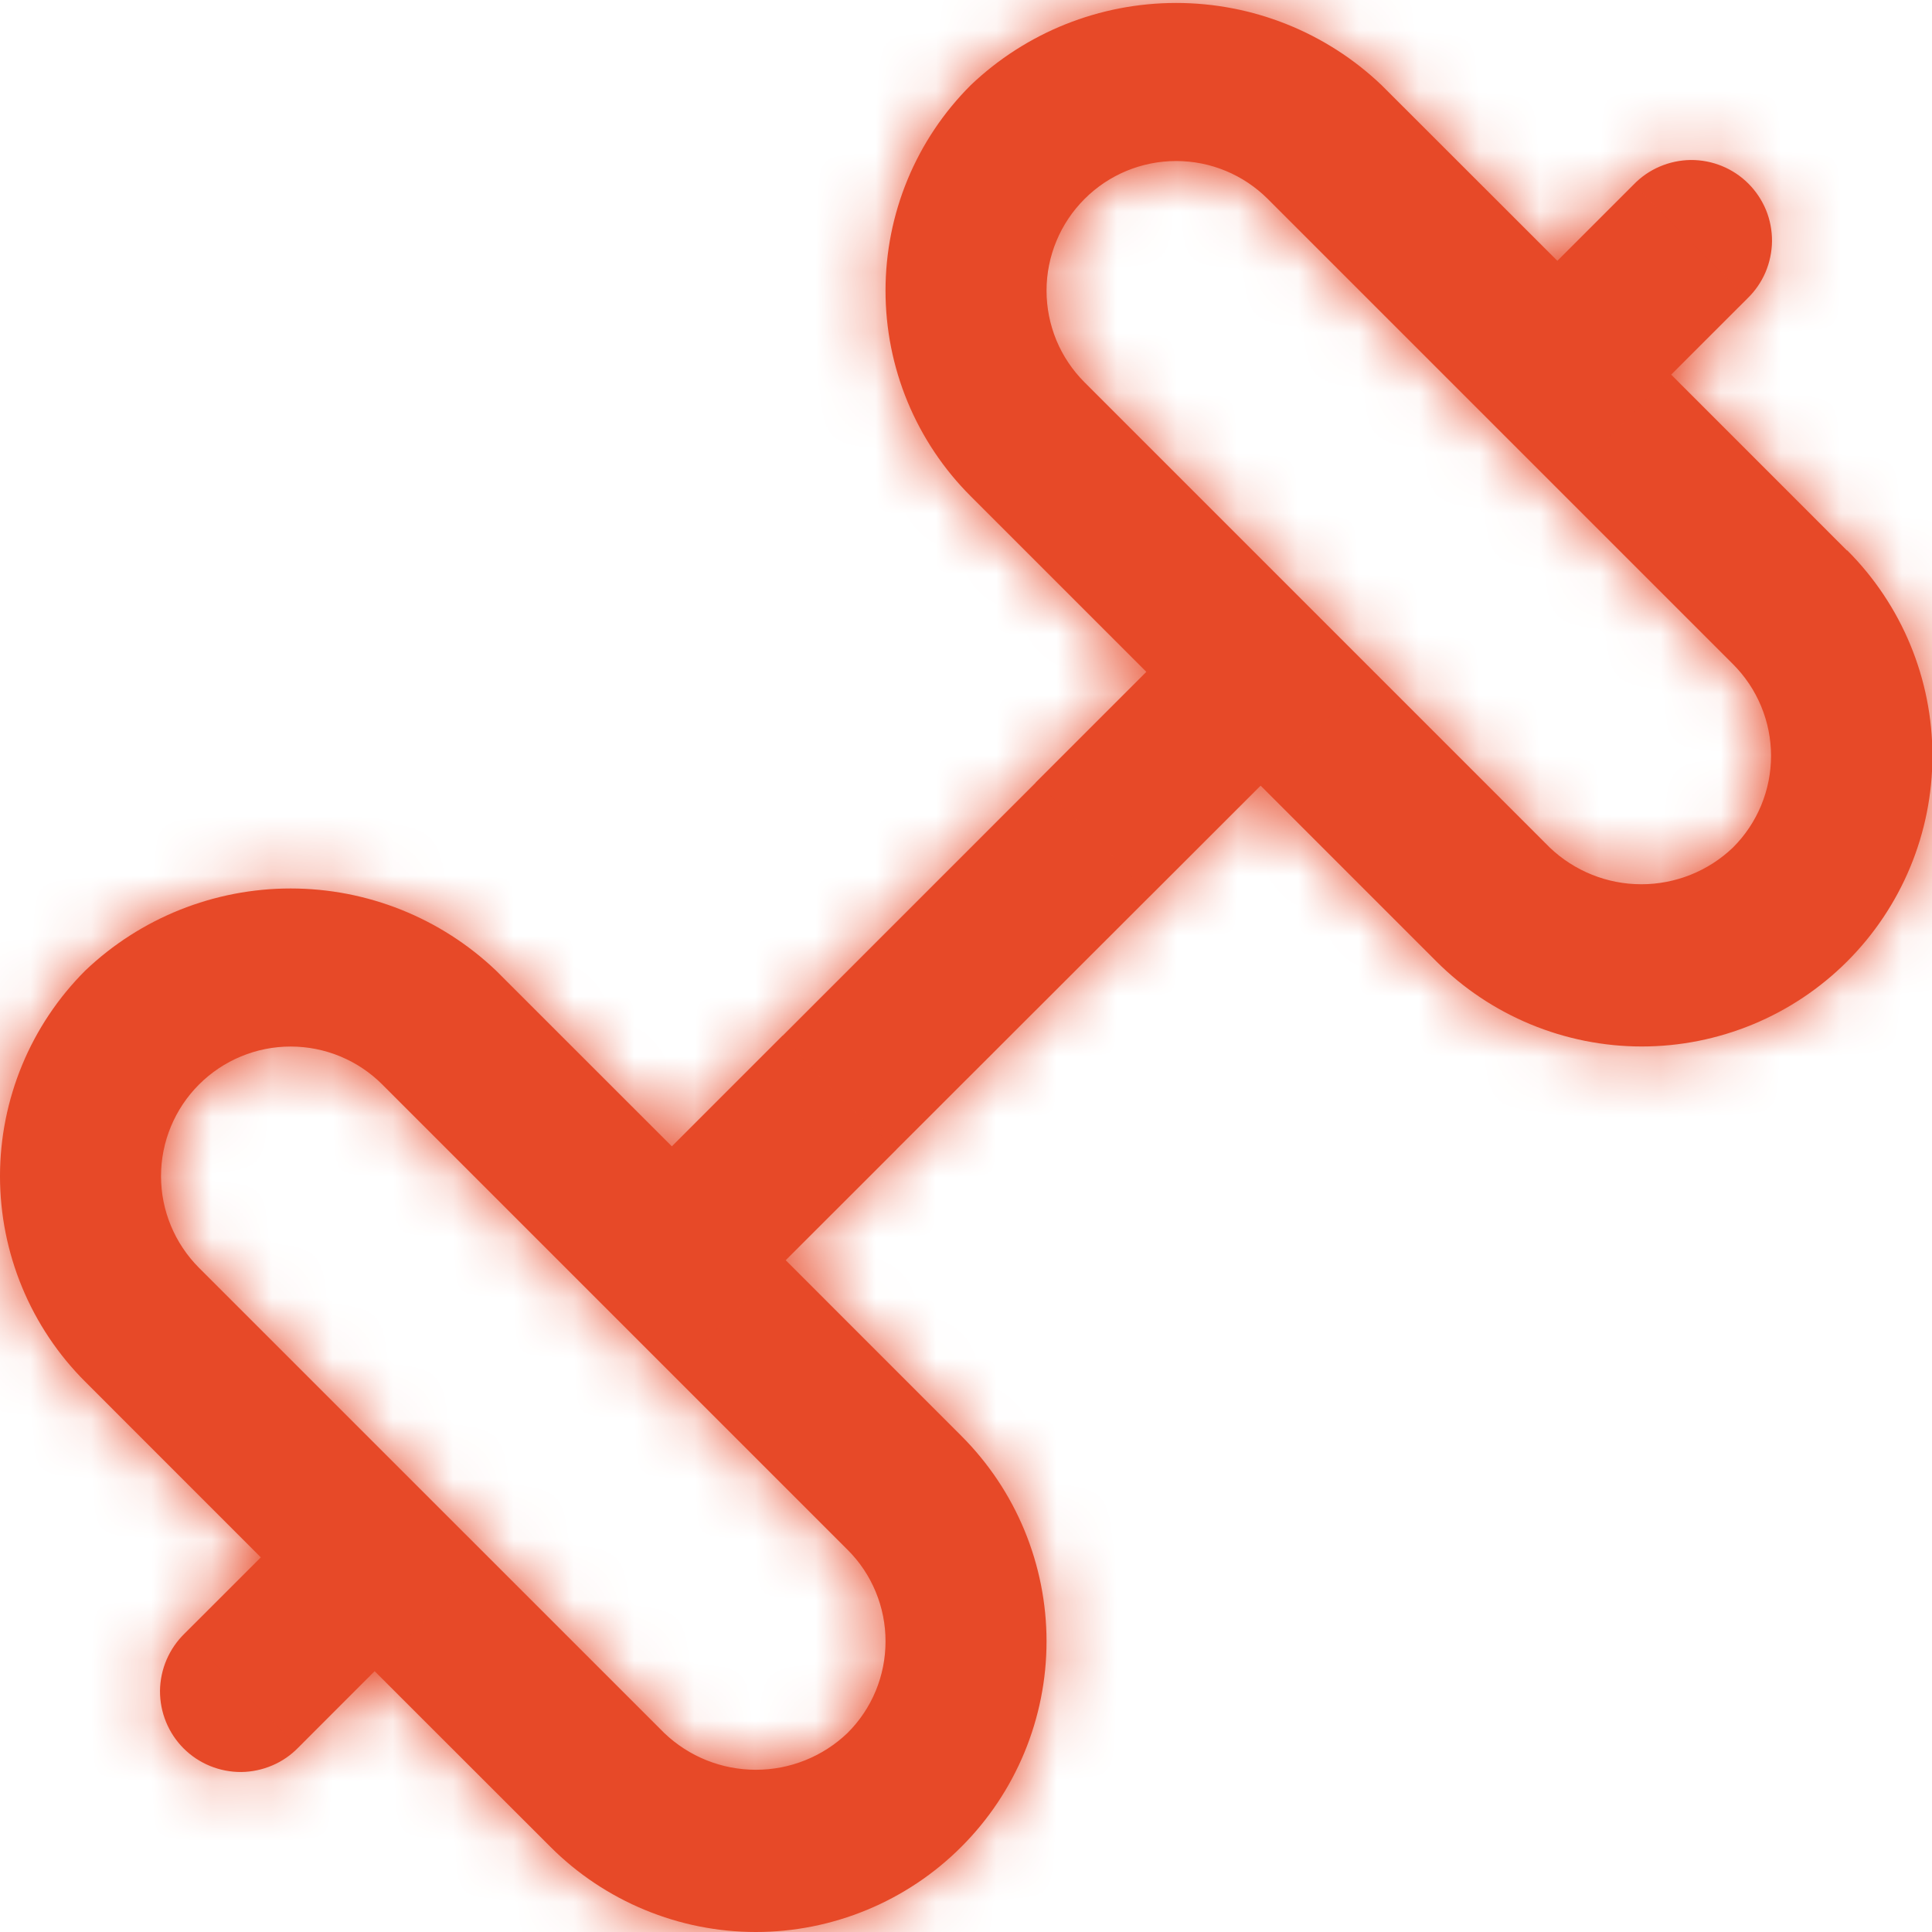 <svg width="32" height="32" viewBox="0 0 32 32" fill="none" xmlns="http://www.w3.org/2000/svg">
<g clip-path="url(#clip0_1514_6387)">
<mask id="path-1-inside-1_1514_6387" fill="white">
<path d="M30.59 9.116L27.68 6.205L28.943 4.943C29.07 4.82 29.172 4.673 29.242 4.51C29.311 4.347 29.348 4.172 29.35 3.995C29.351 3.818 29.318 3.643 29.251 3.479C29.183 3.315 29.084 3.166 28.959 3.041C28.834 2.916 28.685 2.817 28.521 2.75C28.358 2.683 28.182 2.649 28.005 2.65C27.828 2.652 27.653 2.689 27.49 2.759C27.328 2.828 27.18 2.93 27.058 3.057L25.795 4.32L22.884 1.411C21.967 0.536 20.748 0.049 19.481 0.049C18.213 0.049 16.995 0.536 16.078 1.411C15.63 1.858 15.275 2.388 15.033 2.972C14.791 3.556 14.667 4.182 14.667 4.815C14.667 5.447 14.791 6.073 15.033 6.657C15.275 7.241 15.63 7.772 16.078 8.219L18.987 11.128L11.128 18.987L8.217 16.077C7.3 15.203 6.081 14.716 4.814 14.716C3.547 14.716 2.328 15.203 1.411 16.077C0.964 16.524 0.609 17.055 0.367 17.639C0.125 18.223 0 18.849 0 19.481C0 20.114 0.125 20.74 0.367 21.324C0.609 21.908 0.964 22.439 1.411 22.885L4.32 25.795L3.057 27.057C2.93 27.18 2.829 27.328 2.759 27.49C2.689 27.653 2.652 27.828 2.65 28.005C2.649 28.182 2.683 28.358 2.75 28.521C2.817 28.685 2.916 28.834 3.041 28.959C3.166 29.084 3.315 29.183 3.479 29.25C3.643 29.317 3.818 29.351 3.995 29.35C4.172 29.348 4.347 29.311 4.51 29.241C4.673 29.172 4.82 29.07 4.943 28.943L6.205 27.68L9.116 30.589C9.563 31.037 10.094 31.391 10.678 31.633C11.261 31.875 11.887 32 12.52 32C13.152 32 13.777 31.875 14.361 31.633C14.945 31.391 15.476 31.037 15.923 30.589C16.37 30.143 16.725 29.612 16.967 29.028C17.209 28.444 17.334 27.818 17.334 27.186C17.334 26.554 17.209 25.928 16.967 25.344C16.725 24.76 16.37 24.23 15.923 23.783L13.014 20.873L20.88 13.013L23.79 15.923C24.236 16.37 24.767 16.724 25.351 16.966C25.935 17.208 26.561 17.333 27.193 17.333C27.825 17.333 28.451 17.208 29.035 16.966C29.619 16.724 30.149 16.37 30.596 15.923C31.043 15.476 31.398 14.945 31.64 14.361C31.882 13.777 32.007 13.152 32.007 12.519C32.007 11.887 31.882 11.261 31.64 10.677C31.398 10.093 31.043 9.563 30.596 9.116H30.59ZM14.667 27.187C14.667 27.469 14.612 27.748 14.504 28.008C14.396 28.269 14.237 28.505 14.037 28.704C13.629 29.095 13.085 29.313 12.52 29.313C11.954 29.313 11.41 29.095 11.002 28.704L3.296 20.999C2.894 20.596 2.667 20.05 2.667 19.481C2.667 18.911 2.894 18.365 3.296 17.963C3.699 17.56 4.245 17.334 4.814 17.334C5.383 17.334 5.93 17.56 6.332 17.963L14.037 25.668C14.238 25.867 14.396 26.104 14.504 26.364C14.612 26.625 14.668 26.905 14.667 27.187ZM28.704 14.037C28.296 14.428 27.752 14.646 27.186 14.646C26.621 14.646 26.077 14.428 25.668 14.037L17.963 6.332C17.764 6.133 17.605 5.896 17.497 5.636C17.39 5.375 17.334 5.096 17.334 4.814C17.334 4.245 17.56 3.699 17.963 3.296C18.365 2.893 18.911 2.667 19.481 2.667C20.05 2.667 20.596 2.893 20.999 3.296L28.704 11.001C28.904 11.201 29.062 11.437 29.17 11.698C29.278 11.958 29.334 12.237 29.334 12.519C29.334 12.801 29.278 13.081 29.17 13.341C29.062 13.601 28.904 13.838 28.704 14.037Z"/>
</mask>
<path d="M30.59 9.116L27.68 6.205L28.943 4.943C29.07 4.82 29.172 4.673 29.242 4.51C29.311 4.347 29.348 4.172 29.35 3.995C29.351 3.818 29.318 3.643 29.251 3.479C29.183 3.315 29.084 3.166 28.959 3.041C28.834 2.916 28.685 2.817 28.521 2.75C28.358 2.683 28.182 2.649 28.005 2.65C27.828 2.652 27.653 2.689 27.49 2.759C27.328 2.828 27.18 2.93 27.058 3.057L25.795 4.32L22.884 1.411C21.967 0.536 20.748 0.049 19.481 0.049C18.213 0.049 16.995 0.536 16.078 1.411C15.63 1.858 15.275 2.388 15.033 2.972C14.791 3.556 14.667 4.182 14.667 4.815C14.667 5.447 14.791 6.073 15.033 6.657C15.275 7.241 15.63 7.772 16.078 8.219L18.987 11.128L11.128 18.987L8.217 16.077C7.3 15.203 6.081 14.716 4.814 14.716C3.547 14.716 2.328 15.203 1.411 16.077C0.964 16.524 0.609 17.055 0.367 17.639C0.125 18.223 0 18.849 0 19.481C0 20.114 0.125 20.74 0.367 21.324C0.609 21.908 0.964 22.439 1.411 22.885L4.32 25.795L3.057 27.057C2.93 27.18 2.829 27.328 2.759 27.49C2.689 27.653 2.652 27.828 2.65 28.005C2.649 28.182 2.683 28.358 2.75 28.521C2.817 28.685 2.916 28.834 3.041 28.959C3.166 29.084 3.315 29.183 3.479 29.25C3.643 29.317 3.818 29.351 3.995 29.35C4.172 29.348 4.347 29.311 4.51 29.241C4.673 29.172 4.82 29.07 4.943 28.943L6.205 27.68L9.116 30.589C9.563 31.037 10.094 31.391 10.678 31.633C11.261 31.875 11.887 32 12.52 32C13.152 32 13.777 31.875 14.361 31.633C14.945 31.391 15.476 31.037 15.923 30.589C16.37 30.143 16.725 29.612 16.967 29.028C17.209 28.444 17.334 27.818 17.334 27.186C17.334 26.554 17.209 25.928 16.967 25.344C16.725 24.76 16.37 24.23 15.923 23.783L13.014 20.873L20.88 13.013L23.79 15.923C24.236 16.37 24.767 16.724 25.351 16.966C25.935 17.208 26.561 17.333 27.193 17.333C27.825 17.333 28.451 17.208 29.035 16.966C29.619 16.724 30.149 16.37 30.596 15.923C31.043 15.476 31.398 14.945 31.64 14.361C31.882 13.777 32.007 13.152 32.007 12.519C32.007 11.887 31.882 11.261 31.64 10.677C31.398 10.093 31.043 9.563 30.596 9.116H30.59ZM14.667 27.187C14.667 27.469 14.612 27.748 14.504 28.008C14.396 28.269 14.237 28.505 14.037 28.704C13.629 29.095 13.085 29.313 12.52 29.313C11.954 29.313 11.41 29.095 11.002 28.704L3.296 20.999C2.894 20.596 2.667 20.05 2.667 19.481C2.667 18.911 2.894 18.365 3.296 17.963C3.699 17.56 4.245 17.334 4.814 17.334C5.383 17.334 5.93 17.56 6.332 17.963L14.037 25.668C14.238 25.867 14.396 26.104 14.504 26.364C14.612 26.625 14.668 26.905 14.667 27.187ZM28.704 14.037C28.296 14.428 27.752 14.646 27.186 14.646C26.621 14.646 26.077 14.428 25.668 14.037L17.963 6.332C17.764 6.133 17.605 5.896 17.497 5.636C17.39 5.375 17.334 5.096 17.334 4.814C17.334 4.245 17.56 3.699 17.963 3.296C18.365 2.893 18.911 2.667 19.481 2.667C20.05 2.667 20.596 2.893 20.999 3.296L28.704 11.001C28.904 11.201 29.062 11.437 29.17 11.698C29.278 11.958 29.334 12.237 29.334 12.519C29.334 12.801 29.278 13.081 29.17 13.341C29.062 13.601 28.904 13.838 28.704 14.037Z" fill="#E74928"/>
<path d="M30.59 9.116L15.501 24.198L21.75 30.449H30.59V9.116ZM27.68 6.205L12.595 -8.88L-2.486 6.202L12.592 21.287L27.68 6.205ZM28.943 4.943L14.122 -10.402L13.989 -10.273L13.858 -10.142L28.943 4.943ZM27.058 3.057L42.142 18.142L42.273 18.011L42.402 17.878L27.058 3.057ZM25.795 4.32L10.713 19.409L25.798 34.486L40.88 19.405L25.795 4.32ZM22.884 1.411L37.966 -13.678L37.786 -13.858L37.601 -14.033L22.884 1.411ZM19.481 0.049V21.382V0.049ZM16.078 1.411L1.36 -14.033L1.177 -13.859L0.999 -13.68L16.078 1.411ZM14.667 4.815H-6.667H14.667ZM16.078 8.219L31.162 -6.866L31.156 -6.872L16.078 8.219ZM18.987 11.128L34.072 26.213L49.157 11.128L34.072 -3.957L18.987 11.128ZM11.128 18.987L-3.953 34.075L11.132 49.153L26.213 34.072L11.128 18.987ZM8.217 16.077L23.299 0.989L23.119 0.809L22.935 0.633L8.217 16.077ZM1.411 16.077L-13.306 0.633L-13.489 0.808L-13.668 0.986L1.411 16.077ZM0 19.481H-21.333H0ZM1.411 22.885L16.496 7.8L16.489 7.794L1.411 22.885ZM4.32 25.795L19.405 40.88L34.49 25.795L19.405 10.71L4.32 25.795ZM3.057 27.057L17.878 42.402L18.011 42.273L18.142 42.142L3.057 27.057ZM4.943 28.943L-10.142 13.858L-10.273 13.989L-10.402 14.122L4.943 28.943ZM6.205 27.68L21.287 12.592L6.202 -2.486L-8.879 12.595L6.205 27.68ZM9.116 30.589L24.204 15.508L24.198 15.501L9.116 30.589ZM12.52 32V53.333V32ZM15.923 30.589L0.845 15.497L0.84 15.502L0.835 15.508L15.923 30.589ZM17.334 27.186H-4H17.334ZM15.923 23.783L0.838 38.868L0.845 38.875L15.923 23.783ZM13.014 20.873L-2.065 5.782L-17.163 20.867L-2.071 35.958L13.014 20.873ZM20.88 13.013L35.965 -2.072L20.887 -17.15L5.802 -2.078L20.88 13.013ZM23.79 15.923L38.878 0.841L38.874 0.838L23.79 15.923ZM30.596 15.923L15.519 0.83L15.513 0.836L15.508 0.841L30.596 15.923ZM30.596 9.116L45.674 -5.976L39.426 -12.217H30.596V9.116ZM14.667 27.187L-6.666 27.13L-6.667 27.18L-6.666 27.23L14.667 27.187ZM14.037 28.704L28.784 44.12L28.932 43.978L29.077 43.834L14.037 28.704ZM12.52 29.313V50.647V29.313ZM11.002 28.704L-4.083 43.789L-3.916 43.956L-3.745 44.12L11.002 28.704ZM3.296 20.999L-11.789 36.084H-11.789L3.296 20.999ZM2.667 19.481H24.001H2.667ZM4.814 17.334V-3.999V17.334ZM6.332 17.963L-8.753 33.048H-8.753L6.332 17.963ZM14.037 25.668L-1.047 40.753L-1.025 40.776L-1.002 40.798L14.037 25.668ZM27.186 14.646V-6.687V14.646ZM25.668 14.037L10.583 29.122L10.75 29.29L10.921 29.453L25.668 14.037ZM17.963 6.332L33.048 -8.753V-8.753L17.963 6.332ZM17.334 4.814H38.667H17.334ZM19.481 2.667V24.001V2.667ZM20.999 3.296L36.084 -11.789V-11.789L20.999 3.296ZM28.704 11.001L13.619 26.086L13.624 26.091L13.629 26.096L28.704 11.001ZM29.334 12.519H8H29.334ZM45.678 -5.965L42.769 -8.876L12.592 21.287L15.501 24.198L45.678 -5.965ZM42.765 21.29L44.028 20.028L13.858 -10.142L12.595 -8.88L42.765 21.29ZM43.763 20.288C45.928 18.197 47.655 15.695 48.843 12.93L9.64 -3.91C10.688 -6.35 12.212 -8.557 14.122 -10.402L43.763 20.288ZM48.843 12.93C50.031 10.165 50.656 7.19 50.682 4.181L8.017 3.81C8.04 1.154 8.592 -1.47 9.64 -3.91L48.843 12.93ZM50.682 4.181C50.709 1.171 50.135 -1.814 48.995 -4.599L9.506 11.557C8.5 9.099 7.994 6.465 8.017 3.81L50.682 4.181ZM48.995 -4.599C47.855 -7.385 46.172 -9.916 44.044 -12.044L13.874 18.126C11.997 16.248 10.511 14.015 9.506 11.557L48.995 -4.599ZM44.044 -12.044C41.916 -14.172 39.385 -15.855 36.6 -16.995L20.443 22.494C17.985 21.489 15.752 20.004 13.874 18.126L44.044 -12.044ZM36.6 -16.995C33.814 -18.135 30.829 -18.708 27.82 -18.682L28.19 23.983C25.535 24.006 22.901 23.5 20.443 22.494L36.6 -16.995ZM27.82 -18.682C24.81 -18.656 21.836 -18.031 19.07 -16.843L35.91 22.36C33.47 23.408 30.846 23.96 28.19 23.983L27.82 -18.682ZM19.07 -16.843C16.305 -15.655 13.804 -13.928 11.713 -11.763L42.402 17.878C40.557 19.788 38.35 21.312 35.91 22.36L19.07 -16.843ZM11.973 -12.027L10.71 -10.765L40.88 19.405L42.142 18.142L11.973 -12.027ZM40.876 -10.768L37.966 -13.678L7.803 16.499L10.713 19.409L40.876 -10.768ZM37.601 -14.033C32.717 -18.688 26.228 -21.285 19.481 -21.285V21.382C15.268 21.382 11.217 19.761 8.167 16.855L37.601 -14.033ZM19.481 -21.285C12.733 -21.285 6.245 -18.688 1.36 -14.033L30.795 16.855C27.745 19.761 23.694 21.382 19.481 21.382V-21.285ZM0.999 -13.68C-1.431 -11.252 -3.359 -8.369 -4.674 -5.196L34.741 11.14C33.91 13.146 32.692 14.968 31.156 16.502L0.999 -13.68ZM-4.674 -5.196C-5.99 -2.022 -6.667 1.379 -6.667 4.815H36C36 6.985 35.572 9.135 34.741 11.14L-4.674 -5.196ZM-6.667 4.815C-6.667 8.25 -5.99 11.652 -4.674 14.825L34.741 -1.511C35.572 0.494 36 2.644 36 4.815H-6.667ZM-4.674 14.825C-3.359 17.999 -1.431 20.882 0.999 23.31L31.156 -6.872C32.692 -5.338 33.91 -3.516 34.741 -1.511L-4.674 14.825ZM0.993 23.304L3.902 26.213L34.072 -3.957L31.162 -6.866L0.993 23.304ZM3.902 -3.957L-3.957 3.902L26.213 34.072L34.072 26.213L3.902 -3.957ZM26.21 3.898L23.299 0.989L-6.864 31.166L-3.953 34.075L26.21 3.898ZM22.935 0.633C18.05 -4.021 11.561 -6.618 4.814 -6.618V36.049C0.601 36.049 -3.45 34.428 -6.5 31.521L22.935 0.633ZM4.814 -6.618C-1.933 -6.618 -8.422 -4.021 -13.306 0.633L16.128 31.521C13.078 34.428 9.027 36.049 4.814 36.049V-6.618ZM-13.668 0.986C-16.098 3.414 -18.026 6.298 -19.341 9.471L20.074 25.807C19.243 27.812 18.025 29.634 16.489 31.169L-13.668 0.986ZM-19.341 9.471C-20.656 12.645 -21.333 16.046 -21.333 19.481H21.333C21.333 21.652 20.905 23.802 20.074 25.807L-19.341 9.471ZM-21.333 19.481C-21.333 22.917 -20.656 26.318 -19.341 29.492L20.074 13.156C20.905 15.161 21.333 17.311 21.333 19.481H-21.333ZM-19.341 29.492C-18.026 32.665 -16.098 35.548 -13.668 37.977L16.489 7.794C18.025 9.329 19.243 11.15 20.074 13.156L-19.341 29.492ZM-13.674 37.97L-10.765 40.88L19.405 10.71L16.496 7.8L-13.674 37.97ZM-10.765 10.71L-12.027 11.972L18.142 42.142L19.405 40.88L-10.765 10.71ZM-11.763 11.713C-13.928 13.804 -15.655 16.305 -16.843 19.07L22.36 35.91C21.312 38.35 19.788 40.557 17.878 42.402L-11.763 11.713ZM-16.843 19.07C-18.031 21.835 -18.656 24.81 -18.682 27.82L23.983 28.19C23.96 30.846 23.408 33.47 22.36 35.91L-16.843 19.07ZM-18.682 27.82C-18.708 30.829 -18.135 33.814 -16.995 36.599L22.494 20.443C23.5 22.901 24.006 25.535 23.983 28.19L-18.682 27.82ZM-16.995 36.599C-15.855 39.385 -14.172 41.916 -12.044 44.044L18.126 13.874C20.004 15.752 21.489 17.985 22.494 20.443L-16.995 36.599ZM-12.044 44.044C-9.916 46.172 -7.385 47.855 -4.599 48.995L11.557 9.506C14.015 10.511 16.248 11.996 18.126 13.874L-12.044 44.044ZM-4.599 48.995C-1.814 50.135 1.171 50.708 4.181 50.682L3.81 8.017C6.466 7.994 9.099 8.5 11.557 9.506L-4.599 48.995ZM4.181 50.682C7.19 50.656 10.165 50.031 12.93 48.843L-3.91 9.64C-1.47 8.592 1.154 8.04 3.81 8.017L4.181 50.682ZM12.93 48.843C15.695 47.655 18.197 45.928 20.288 43.763L-10.402 14.122C-8.557 12.212 -6.35 10.688 -3.91 9.64L12.93 48.843ZM20.028 44.028L21.29 42.765L-8.879 12.595L-10.142 13.858L20.028 44.028ZM-8.876 42.769L-5.965 45.678L24.198 15.501L21.287 12.592L-8.876 42.769ZM-5.972 45.671C-3.544 48.1 -0.661 50.027 2.511 51.342L18.844 11.925C20.849 12.755 22.67 13.973 24.204 15.508L-5.972 45.671ZM2.511 51.342C5.684 52.656 9.085 53.333 12.52 53.333V10.666C14.69 10.666 16.839 11.094 18.844 11.925L2.511 51.342ZM12.52 53.333C15.954 53.333 19.355 52.656 22.527 51.342L6.195 11.925C8.2 11.094 10.349 10.666 12.52 10.666V53.333ZM22.527 51.342C25.7 50.027 28.583 48.1 31.011 45.671L0.835 15.508C2.369 13.973 4.19 12.755 6.195 11.925L22.527 51.342ZM31 45.682C33.431 43.254 35.359 40.37 36.674 37.197L-2.741 20.859C-1.909 18.854 -0.691 17.032 0.845 15.497L31 45.682ZM36.674 37.197C37.99 34.023 38.667 30.622 38.667 27.186H-4C-4 25.015 -3.572 22.865 -2.741 20.859L36.674 37.197ZM38.667 27.186C38.667 23.751 37.99 20.349 36.674 17.175L-2.741 33.513C-3.572 31.507 -4 29.357 -4 27.186H38.667ZM36.674 17.175C35.359 14.002 33.431 11.118 31 8.69L0.845 38.875C-0.691 37.341 -1.909 35.519 -2.741 33.513L36.674 17.175ZM31.008 8.698L28.098 5.788L-2.071 35.958L0.838 38.868L31.008 8.698ZM28.092 35.965L35.959 28.105L5.802 -2.078L-2.065 5.782L28.092 35.965ZM5.795 28.098L8.705 31.008L38.874 0.838L35.965 -2.072L5.795 28.098ZM8.701 31.004C11.129 33.433 14.012 35.36 17.185 36.675L33.517 -2.742C35.522 -1.911 37.343 -0.694 38.878 0.841L8.701 31.004ZM17.185 36.675C20.358 37.99 23.758 38.666 27.193 38.666V-4C29.363 -4 31.512 -3.573 33.517 -2.742L17.185 36.675ZM27.193 38.666C30.627 38.666 34.028 37.99 37.201 36.675L20.869 -2.742C22.874 -3.573 25.023 -4 27.193 -4V38.666ZM37.201 36.675C40.374 35.36 43.256 33.433 45.684 31.004L15.508 0.841C17.042 -0.694 18.864 -1.911 20.869 -2.742L37.201 36.675ZM45.674 31.015C48.104 28.587 50.032 25.704 51.348 22.53L11.933 6.193C12.764 4.187 13.983 2.365 15.519 0.83L45.674 31.015ZM51.348 22.53C52.663 19.357 53.34 15.955 53.34 12.519H10.674C10.674 10.348 11.101 8.198 11.933 6.193L51.348 22.53ZM53.34 12.519C53.34 9.084 52.663 5.682 51.348 2.509L11.933 18.846C11.101 16.84 10.674 14.691 10.674 12.519H53.34ZM51.348 2.509C50.032 -0.665 48.104 -3.548 45.674 -5.976L15.519 24.209C13.983 22.674 12.764 20.852 11.933 18.846L51.348 2.509ZM30.596 -12.217H30.59V30.449H30.596V-12.217ZM-6.666 27.23C-6.672 24.693 -6.174 22.179 -5.202 19.835L34.21 36.181C35.398 33.317 36.006 30.245 36 27.143L-6.666 27.23ZM-5.202 19.835C-4.229 17.491 -2.802 15.363 -1.002 13.574L29.077 43.834C31.277 41.647 33.021 39.046 34.21 36.181L-5.202 19.835ZM-0.709 13.288C2.852 9.881 7.591 7.98 12.52 7.98V50.647C18.579 50.647 24.405 48.309 28.784 44.12L-0.709 13.288ZM12.52 7.98C17.448 7.98 22.187 9.881 25.748 13.288L-3.745 44.12C0.633 48.309 6.46 50.647 12.52 50.647V7.98ZM26.086 13.619L18.381 5.914L-11.789 36.084L-4.083 43.789L26.086 13.619ZM18.381 5.914C21.979 9.512 24.001 14.392 24.001 19.481H-18.666C-18.666 25.708 -16.192 31.68 -11.789 36.084L18.381 5.914ZM24.001 19.481C24.001 24.569 21.979 29.45 18.381 33.048L-11.789 2.878C-16.192 7.281 -18.666 13.253 -18.666 19.481H24.001ZM18.381 33.048C14.783 36.646 9.903 38.667 4.814 38.667V-3.999C-1.413 -3.999 -7.385 -1.526 -11.789 2.878L18.381 33.048ZM4.814 38.667C-0.274 38.667 -5.155 36.646 -8.753 33.048L21.417 2.878C17.014 -1.526 11.041 -3.999 4.814 -3.999V38.667ZM-8.753 33.048L-1.047 40.753L29.122 10.583L21.417 2.878L-8.753 33.048ZM-1.002 40.798C-2.804 39.008 -4.232 36.877 -5.204 34.531L34.212 18.197C33.024 15.33 31.279 12.726 29.077 10.538L-1.002 40.798ZM-5.204 34.531C-6.176 32.185 -6.673 29.669 -6.666 27.13L36 27.244C36.008 24.14 35.401 21.065 34.212 18.197L-5.204 34.531ZM13.957 -1.378C17.519 -4.785 22.258 -6.687 27.186 -6.687V35.98C33.246 35.98 39.072 33.642 43.451 29.453L13.957 -1.378ZM27.186 -6.687C32.115 -6.687 36.853 -4.785 40.415 -1.378L10.921 29.453C15.3 33.642 21.126 35.98 27.186 35.98V-6.687ZM40.753 -1.048L33.048 -8.753L2.878 21.417L10.583 29.122L40.753 -1.048ZM33.048 -8.753C34.829 -6.971 36.243 -4.856 37.207 -2.528L-2.212 13.8C-1.032 16.648 0.698 19.237 2.878 21.417L33.048 -8.753ZM37.207 -2.528C38.171 -0.201 38.667 2.294 38.667 4.814H-3.999C-3.999 7.898 -3.392 10.951 -2.212 13.8L37.207 -2.528ZM38.667 4.814C38.667 9.903 36.646 14.783 33.048 18.381L2.878 -11.789C-1.526 -7.386 -3.999 -1.413 -3.999 4.814H38.667ZM33.048 18.381C29.45 21.979 24.569 24.001 19.481 24.001V-18.666C13.254 -18.666 7.281 -16.192 2.878 -11.789L33.048 18.381ZM19.481 24.001C14.392 24.001 9.512 21.979 5.914 18.381L36.084 -11.789C31.68 -16.192 25.708 -18.666 19.481 -18.666V24.001ZM5.914 18.381L13.619 26.086L43.789 -4.084L36.084 -11.789L5.914 18.381ZM13.629 26.096C11.845 24.314 10.429 22.198 9.463 19.868L48.877 3.527C47.695 0.677 45.962 -1.913 43.779 -4.094L13.629 26.096ZM9.463 19.868C8.497 17.539 8 15.041 8 12.519H50.667C50.667 9.434 50.059 6.378 48.877 3.527L9.463 19.868ZM8 12.519C8 9.997 8.497 7.5 9.463 5.171L48.877 21.512C50.059 18.661 50.667 15.605 50.667 12.519H8ZM9.463 5.171C10.429 2.841 11.845 0.724 13.629 -1.058L43.779 29.133C45.962 26.952 47.695 24.362 48.877 21.512L9.463 5.171Z" fill="#E74928" mask="url(#path-1-inside-1_1514_6387)"/>
</g>
<defs>
<clipPath id="clip0_1514_6387">
<rect width="32" height="32" fill="white"/>
</clipPath>
</defs>
</svg>
